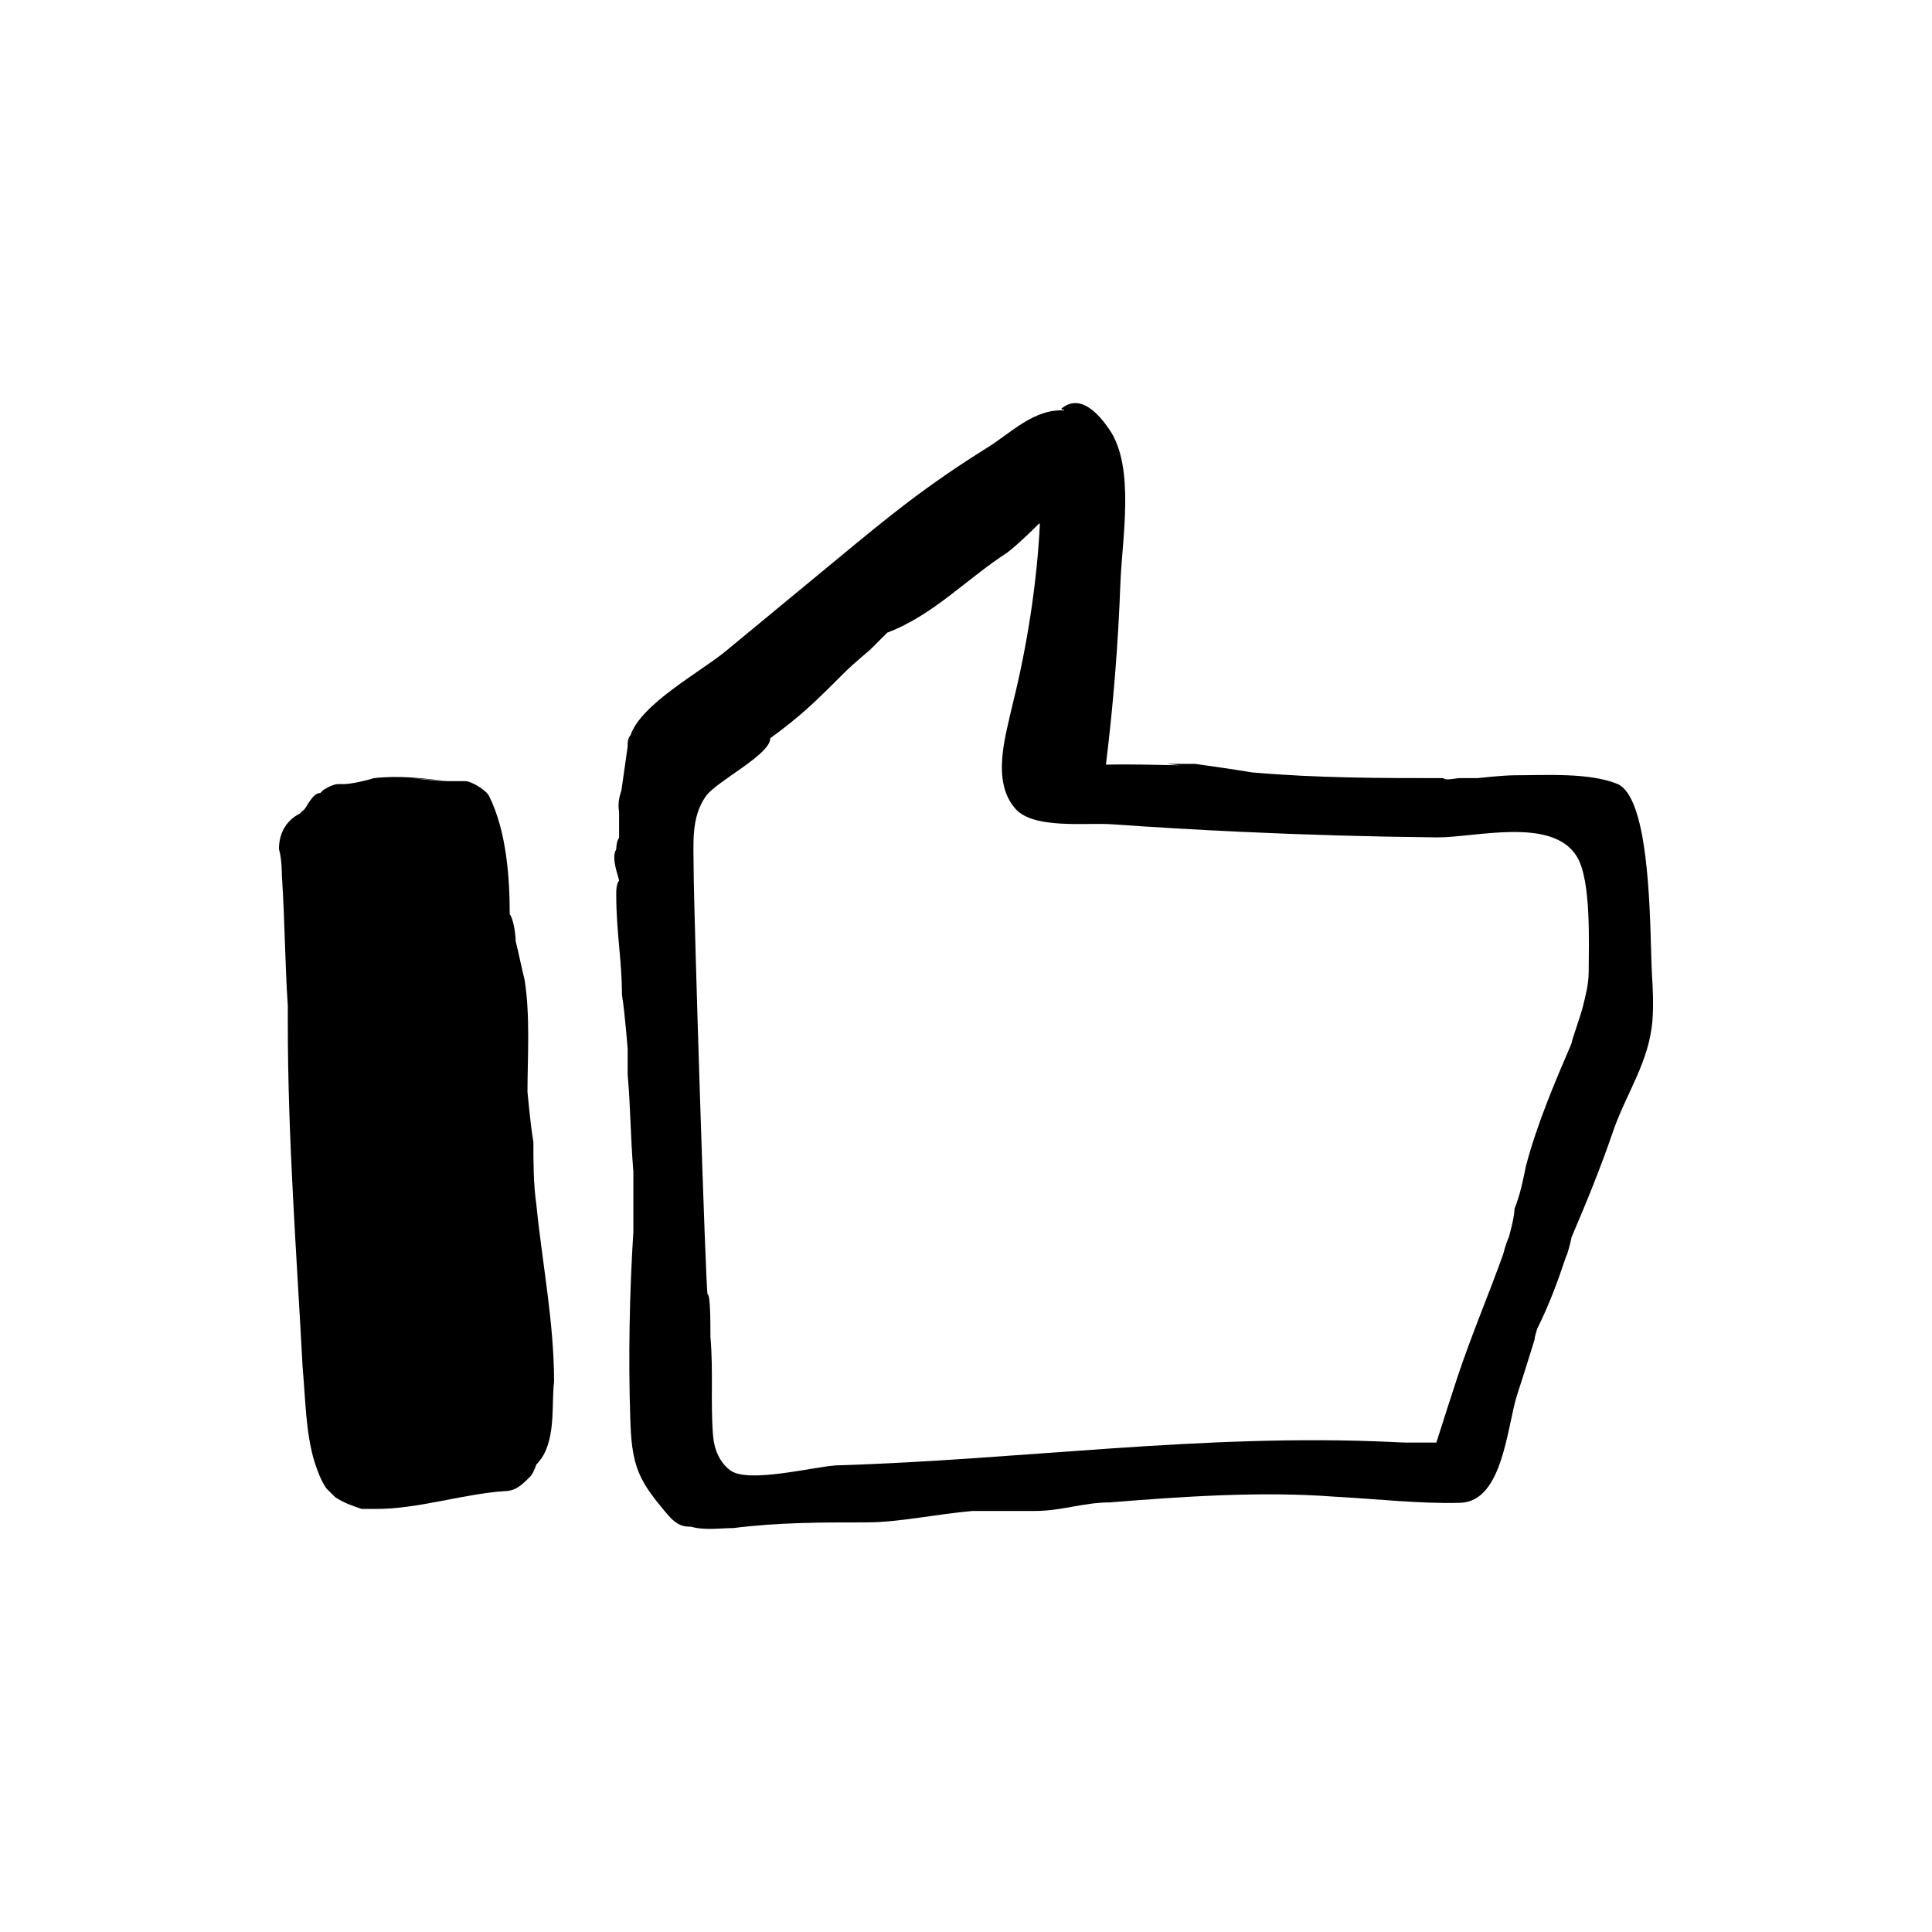 <?xml version="1.0" encoding="UTF-8"?>
<!-- Uploaded to: ICON Repo, www.svgrepo.com, Generator: ICON Repo Mixer Tools -->
<svg fill="#000000" width="800px" height="800px" version="1.1" viewBox="144 144 512 512" xmlns="http://www.w3.org/2000/svg">
 <g>
  <path d="m285.35 446.67c-0.785-4.707-1.566-13.332-1.566-13.332 0-8.625 0.785-20.383-0.785-29.797-0.785-3.133-1.566-7.059-2.352-10.191 0-2.352-0.785-6.273-1.566-7.059 0-9.406-0.785-21.949-5.488-31.363-0.785-1.566-4.707-3.918-6.273-3.918h-4.707c-3.133 0-9.406-0.785-9.406-0.785l9.406 0.785c-7.059-0.785-12.543-1.566-19.602-0.785-2.352 0.785-6.273 1.566-7.84 1.566h-1.566c-1.566 0-3.918 1.566-3.918 1.566l-0.785 0.785c-2.352 0-3.918 4.707-4.707 4.707l-0.785 0.785c-3.133 1.566-5.488 4.707-5.488 9.406 0.785 2.352 0.785 7.059 0.785 7.059 0.785 11.758 0.785 22.738 1.566 34.496v4.707c0 30.578 2.352 61.152 3.918 90.949 0.785 8.625 0.785 17.25 3.133 25.09 0.785 2.352 1.566 4.707 3.133 7.059 0.785 0.785 2.352 2.352 2.352 2.352 2.352 1.566 4.707 2.352 7.059 3.133h3.918c10.977 0 22.738-3.918 33.715-4.707 3.133 0 4.707-1.566 7.059-3.918 0.785-0.785 1.566-3.133 1.566-3.133 5.488-5.488 3.918-15.68 4.707-21.949 0-15.68-3.133-31.363-4.707-47.039-0.773-5.492-0.773-10.984-0.773-16.469z"/>
  <path d="m581.78 402.09c-0.074-1.23-0.133-2.918-0.188-4.934-0.383-13.574-0.867-42.031-9.023-45.434-7.559-3.023-18.895-2.266-27.207-2.266-3.023 0-9.824 0.754-9.824 0.754h-4.535c-1.512 0-3.777 0.754-4.535 0-16.625 0-33.25 0-50.633-1.512-4.535-0.754-9.824-1.512-15.113-2.266h-7.559l3.461 0.371c-6.539-0.105-12.973-0.312-19.543-0.172 1.969-15.941 3.25-31.961 3.836-48.012 0.438-11.961 3.918-30.648-2.848-40.688-2.777-4.117-7.754-9.84-12.801-5.633 0.105 0.363 0.742 0.188 0.789 0.48-7.945-0.555-14.227 6.019-20.48 9.898-7.457 4.629-14.691 9.617-21.668 14.941-5.582 4.262-11 8.734-16.414 13.203-10.422 8.609-20.848 17.219-31.27 25.824-6.516 5.379-22.348 13.906-25.137 22.219-0.754 0.754-0.754 2.266-0.754 2.266v0.754c-0.555 3.894-1.113 7.785-1.668 11.68-0.648 1.805-0.945 3.688-0.598 5.598v6.906c-0.754 0.754-0.754 3.023-0.754 3.023-1.512 2.266 0.754 7.559 0.754 8.312-0.754 0.754-0.754 3.023-0.754 3.023v0.754c0 9.824 1.512 17.383 1.512 26.449 0.754 4.535 1.512 14.359 1.512 14.359v6.801c0.754 8.312 0.754 16.625 1.512 25.695v15.871c-1.023 16.383-1.352 33.223-0.82 49.586 0.16 4.961 0.441 10.039 2.398 14.605 1.598 3.727 4.223 6.906 6.812 10.027 1.238 1.484 2.57 3.043 4.398 3.68 0.801 0.277 1.641 0.336 2.492 0.344 3.508 1.023 8.172 0.359 11.168 0.359 12.09-1.512 23.426-1.512 35.52-1.512 8.312 0 18.895-2.266 27.961-3.023h16.625c6.801 0 12.848-2.266 19.648-2.266 18.895-1.512 40.055-3.023 59.703-1.512 10.766 0.562 22.73 1.93 33.246 1.617 11.422-0.336 12.395-20.656 15.121-28.828 1.512-4.535 4.535-14.359 4.535-14.359 0-0.754 0.754-3.023 0.754-3.023 3.023-6.047 5.289-12.09 7.559-18.895 0.754-1.512 1.512-5.289 1.512-5.289 4.031-9.406 7.719-18.449 11.027-28.109 3.445-10.051 9.566-18.277 10.414-29.484 0.305-4.047 0.113-8.125-0.145-12.188zm-16.766-0.492c0 3.023-0.754 6.047-1.512 9.07-0.754 3.023-3.023 9.07-3.023 9.824-4.535 10.578-9.07 21.16-12.09 32.496-0.754 3.777-1.512 7.559-3.023 11.336 0 2.266-1.512 7.559-1.512 7.559-0.754 1.512-1.512 4.535-1.512 4.535-3.777 10.578-8.312 21.16-12.09 32.496-1.531 4.602-4.102 12.652-5.602 17.383h-0.441-6.801-0.754c-1.293 0-2.59-0.105-3.883-0.16-49.75-2.328-98.152 4.742-147.25 6.207-6.066 0.402-23.137 4.785-27.926 1.359-2.867-2.051-4.328-5.629-4.621-9.145-0.719-8.621 0.098-17.398-0.707-26.227 0-3.777 0-11.336-0.754-11.336-0.465 0-3.699-102.84-3.691-112.67 0.004-6.637-0.781-13.629 3.223-19.305 2.867-4.055 17.094-10.969 17.094-15.395 8.312-6.047 12.09-9.824 19.648-17.383 2.266-2.266 6.801-6.047 6.801-6.047 1.512-1.512 4.535-4.535 4.535-4.535 12.09-4.535 21.16-14.359 31.738-21.16 3.023-2.266 8.312-7.559 8.312-7.559 0.125-0.074 0.281-0.18 0.414-0.266-0.77 15.785-3.394 32.598-7.215 47.879-1.844 8.293-5.754 20.383 0.711 27.766 4.816 5.5 18.715 3.637 25.543 4.121 11.34 0.797 22.688 1.461 34.043 1.988 17.355 0.812 34.734 1.305 52.109 1.484 10.031 0.105 30.809-5.652 37.203 5.25 3.746 6.426 3.035 22.84 3.035 30.43z"/>
 </g>
</svg>